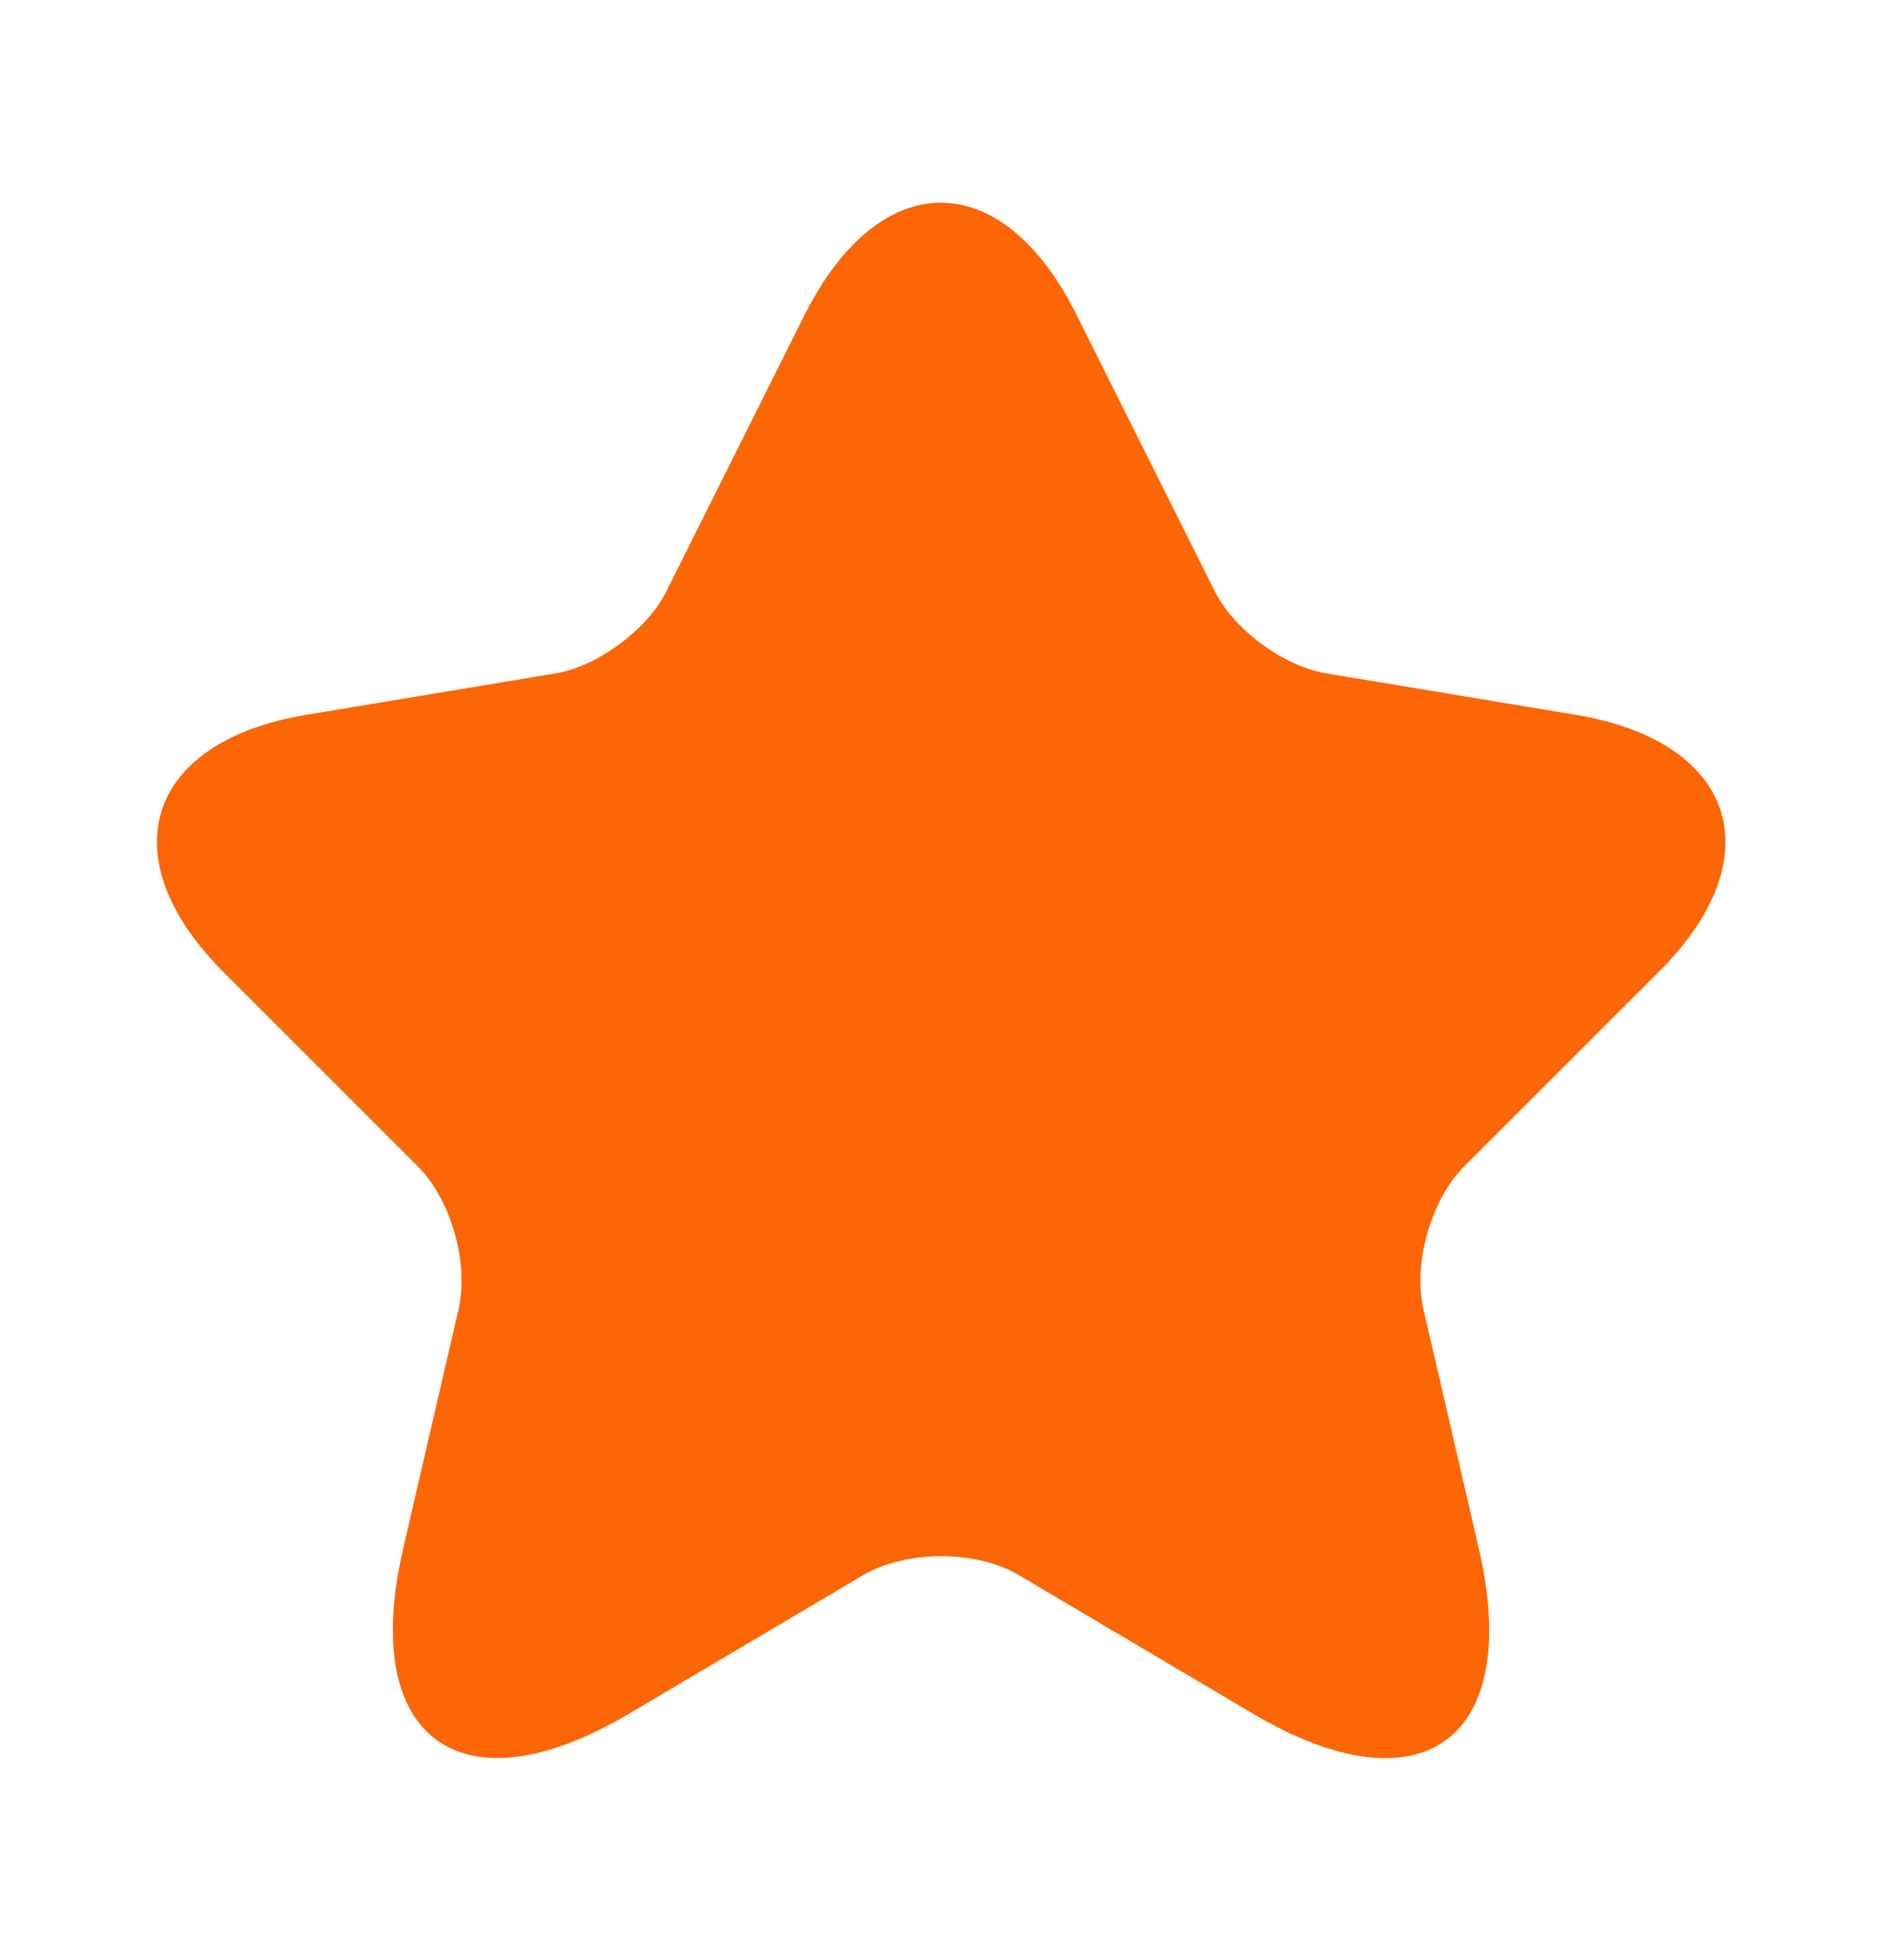 <svg width="24" height="25" viewBox="0 0 24 25" fill="none" xmlns="http://www.w3.org/2000/svg">
<path d="M13.73 4.018L15.49 7.538C15.73 8.028 16.37 8.498 16.91 8.588L20.1 9.118C22.14 9.458 22.62 10.938 21.15 12.398L18.67 14.878C18.25 15.298 18.02 16.108 18.15 16.688L18.86 19.758C19.42 22.188 18.13 23.128 15.98 21.858L12.99 20.088C12.45 19.768 11.56 19.768 11.01 20.088L8.02 21.858C5.88 23.128 4.58 22.178 5.14 19.758L5.85 16.688C5.98 16.108 5.75 15.298 5.33 14.878L2.85 12.398C1.39 10.938 1.86 9.458 3.9 9.118L7.09 8.588C7.62 8.498 8.26 8.028 8.5 7.538L10.26 4.018C11.22 2.108 12.78 2.108 13.73 4.018Z" fill="#FC6604"/>
</svg>
